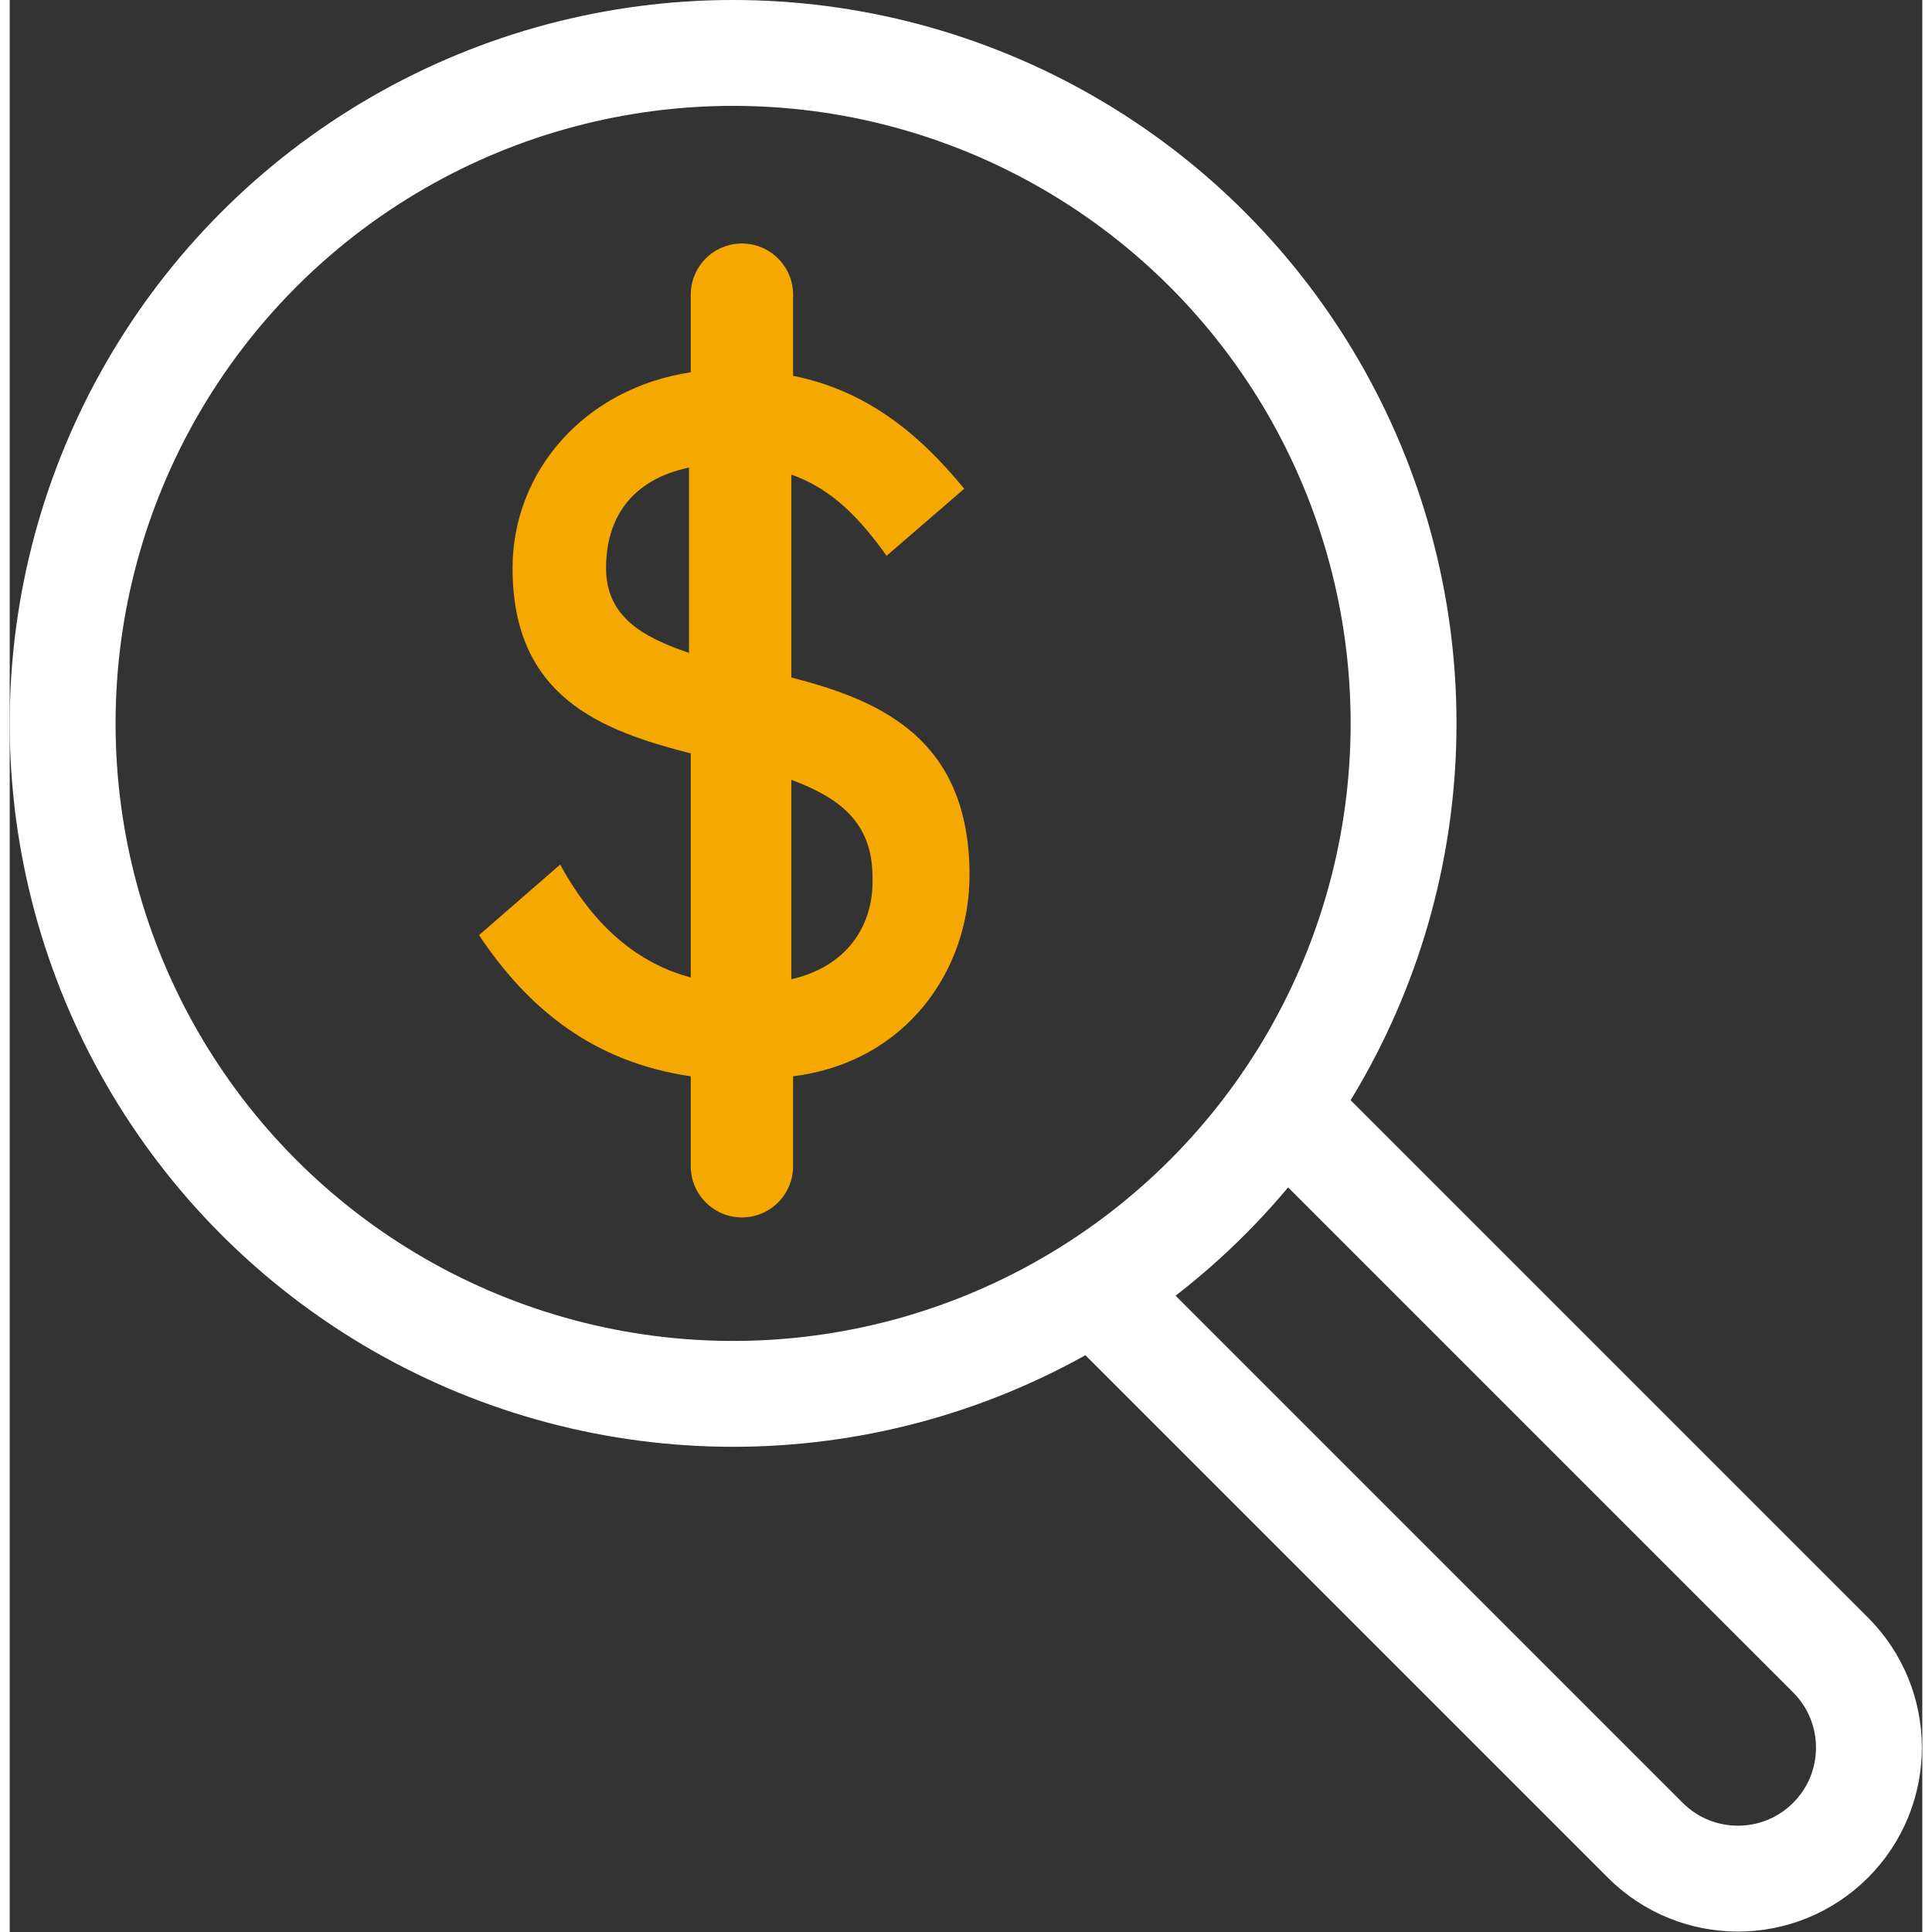 <?xml version="1.0" encoding="utf-8"?>
<!-- Generator: Adobe Illustrator 26.0.2, SVG Export Plug-In . SVG Version: 6.00 Build 0)  -->
<svg width="80" height="80" version="1.1" id="a" xmlns="http://www.w3.org/2000/svg" xmlns:xlink="http://www.w3.org/1999/xlink" x="0px" y="0px"
	 viewBox="0 0 108.4 109.5" style="enable-background:new 0 0 108.4 109.5;" xml:space="preserve">
<rect x="0" y="0" width="108.4" height="109.5" fill="#333333" stroke="none"/>
<style type="text/css">
	.st0{fill:#F5A800;}
	.st1{fill:none;stroke:#FFFFFF;stroke-width:6;stroke-miterlimit:10;}
</style>
<path class="st0" d="M54.4,49.6c0-7.7-5-9.9-10.1-11.2V26.9c2.3,0.8,3.9,2.5,5.4,4.6l4.4-3.8c-2.7-3.3-5.7-5.6-9.7-6.4v-4.6
	c0-1.6-1.3-2.9-2.9-2.9s-2.9,1.3-2.9,2.9v4.4c-6,0.9-10.1,5.6-10.1,11.1c0,7.3,5,9.2,10.1,10.5v12.7c-3-0.8-5.5-2.9-7.4-6.4l-4.6,4
	c2.8,4.2,6.5,7.2,12,8v5.1c0,1.6,1.3,2.9,2.9,2.9s2.9-1.3,2.9-2.9v-5.1C50.8,60.2,54.4,55,54.4,49.6z M33.8,32.2
	c0-2.8,1.4-5,4.7-5.7V37C35.8,36.1,33.8,34.9,33.8,32.2z M44.3,55.5V44.2c2.7,1,4.6,2.4,4.6,5.5C49,52.5,47.4,54.8,44.3,55.5z"/>
<circle class="st1" cx="41" cy="41" r="38"/>
<path class="st1" d="M71.9,62.5l31.3,31.3c2.9,2.9,2.9,7.6,0,10.5l0,0c-2.9,2.9-7.6,2.9-10.5,0L61.4,73"/>
</svg>
